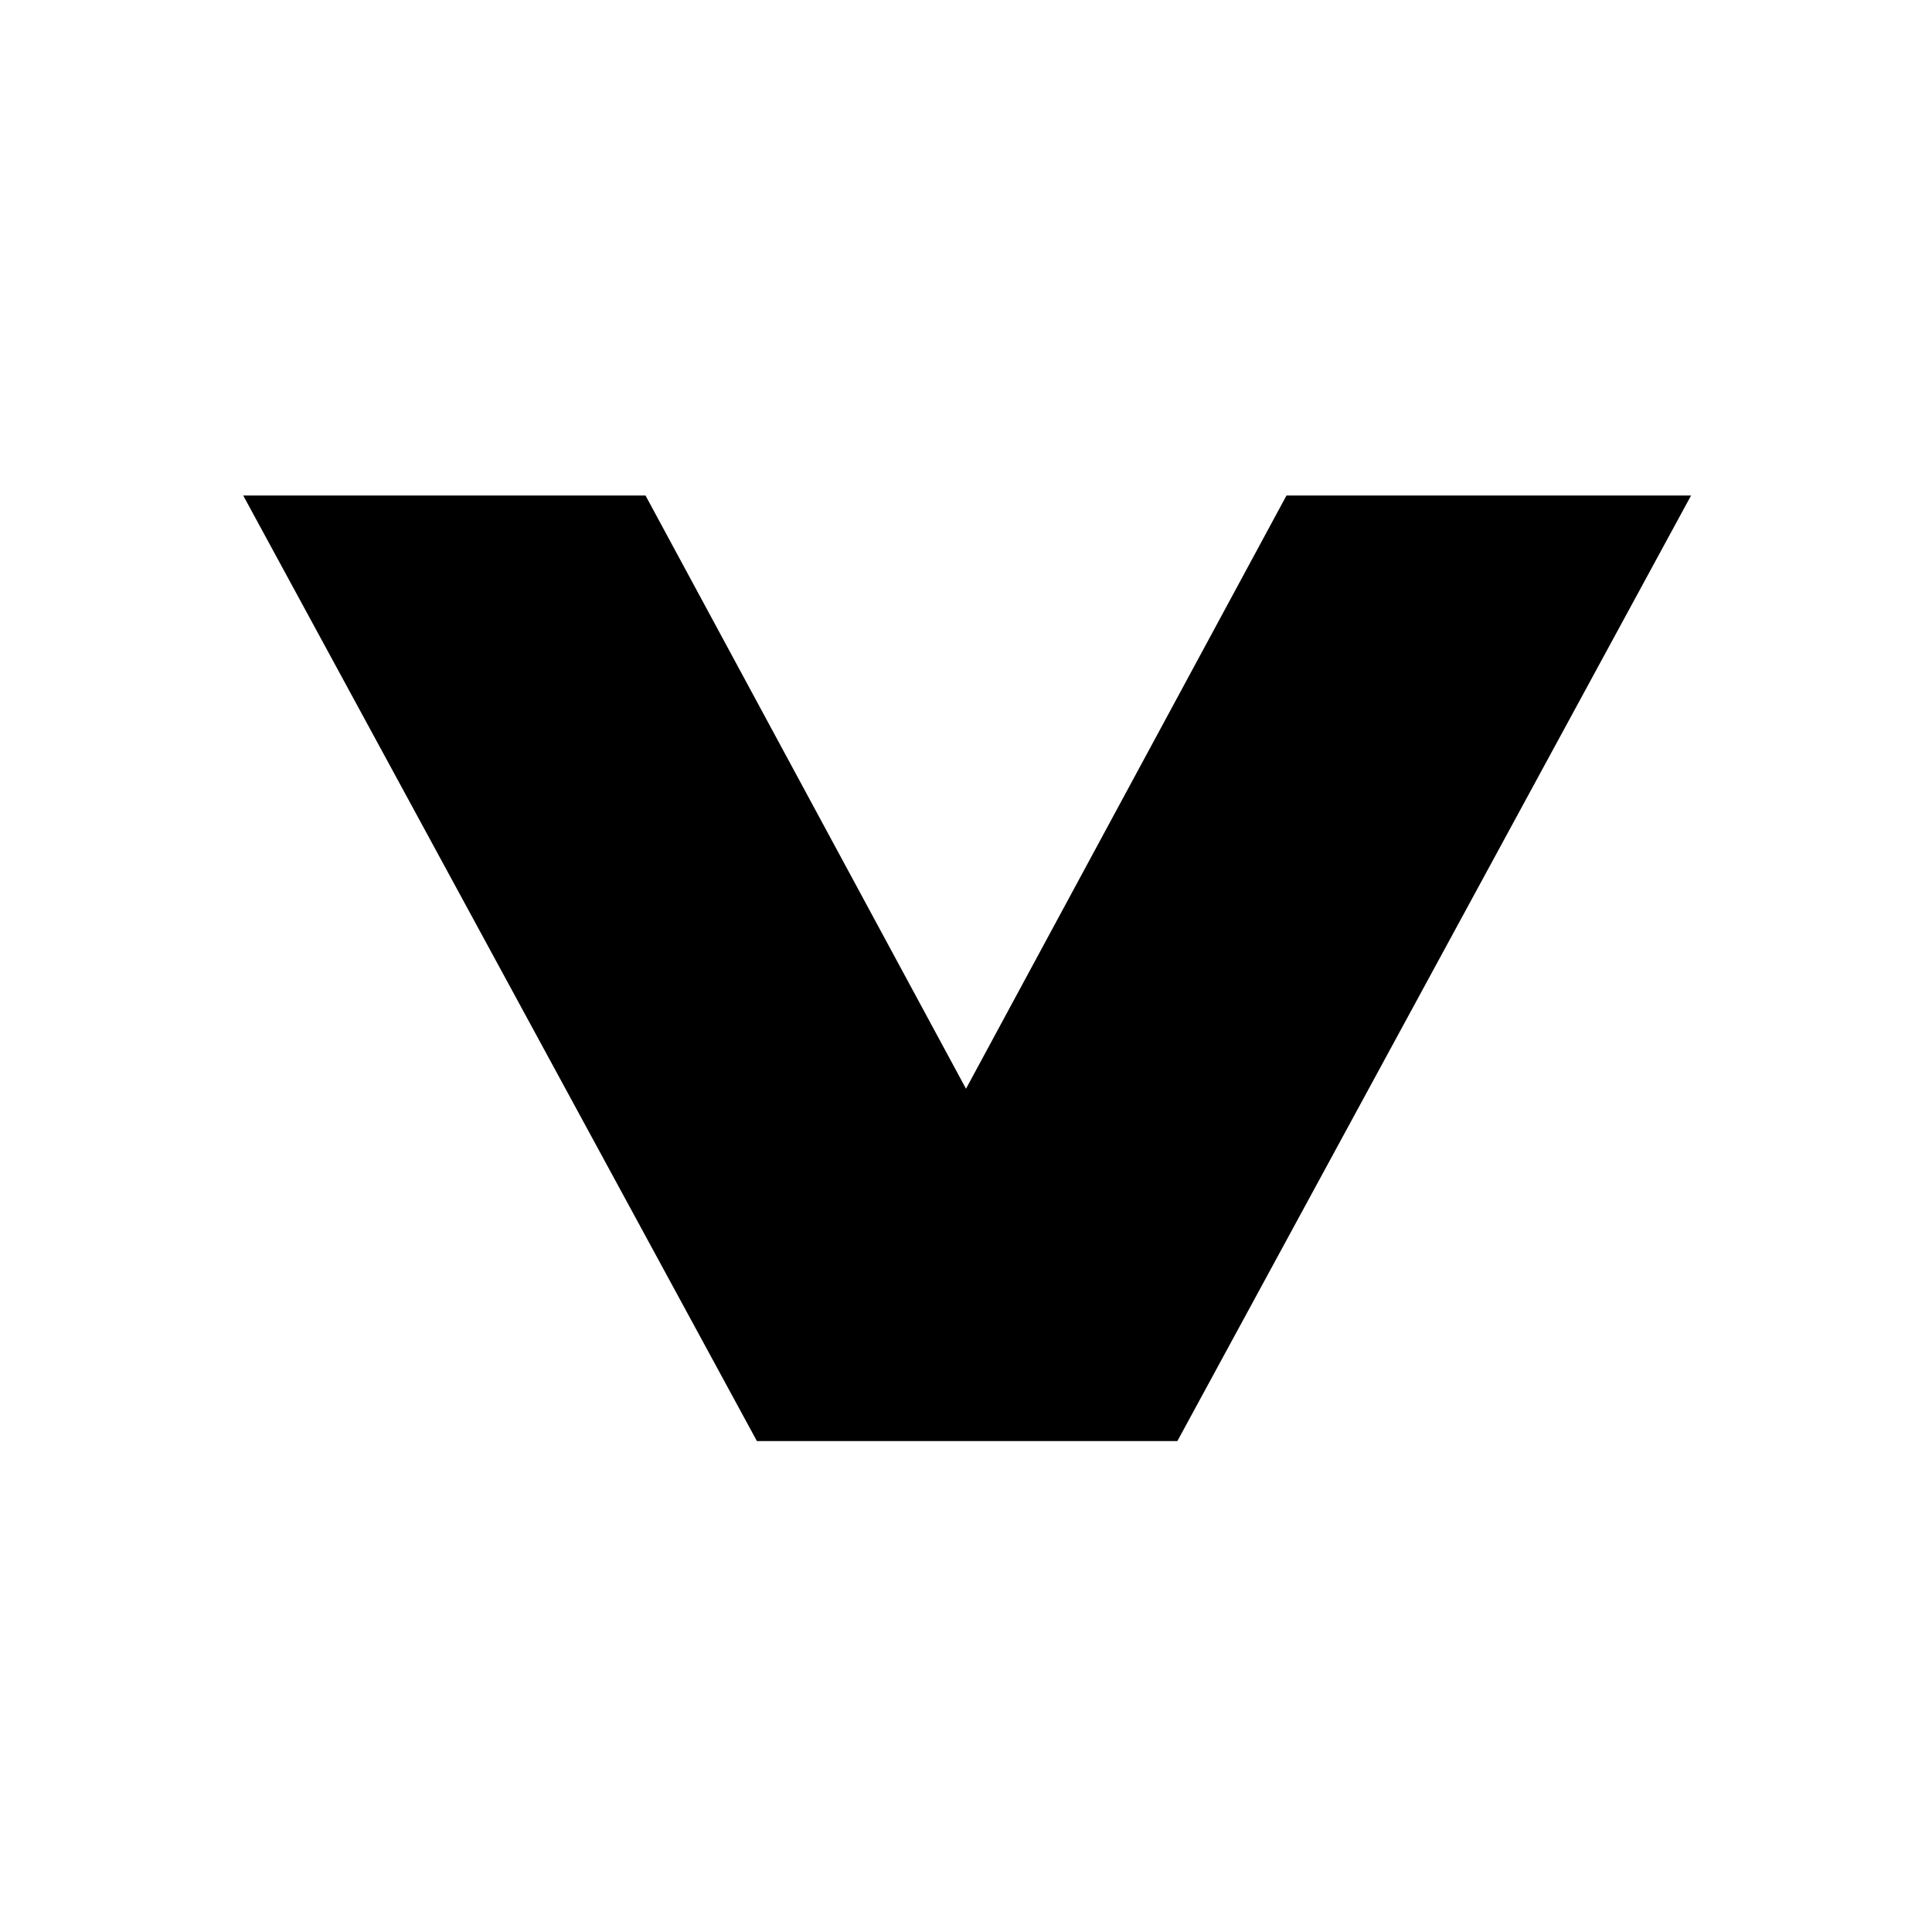 <svg xmlns="http://www.w3.org/2000/svg" xmlns:xlink="http://www.w3.org/1999/xlink" id="Layer_1" x="0px" y="0px" viewBox="0 0 85 85" style="enable-background:new 0 0 85 85;" xml:space="preserve"><style type="text/css">	.st0{fill-rule:evenodd;clip-rule:evenodd;}</style><path class="st0" d="M56.6,21.8L42.5,47.9L28.4,21.8H10.7l22.6,41.6h18.5l22.6-41.6H56.6z"></path></svg>